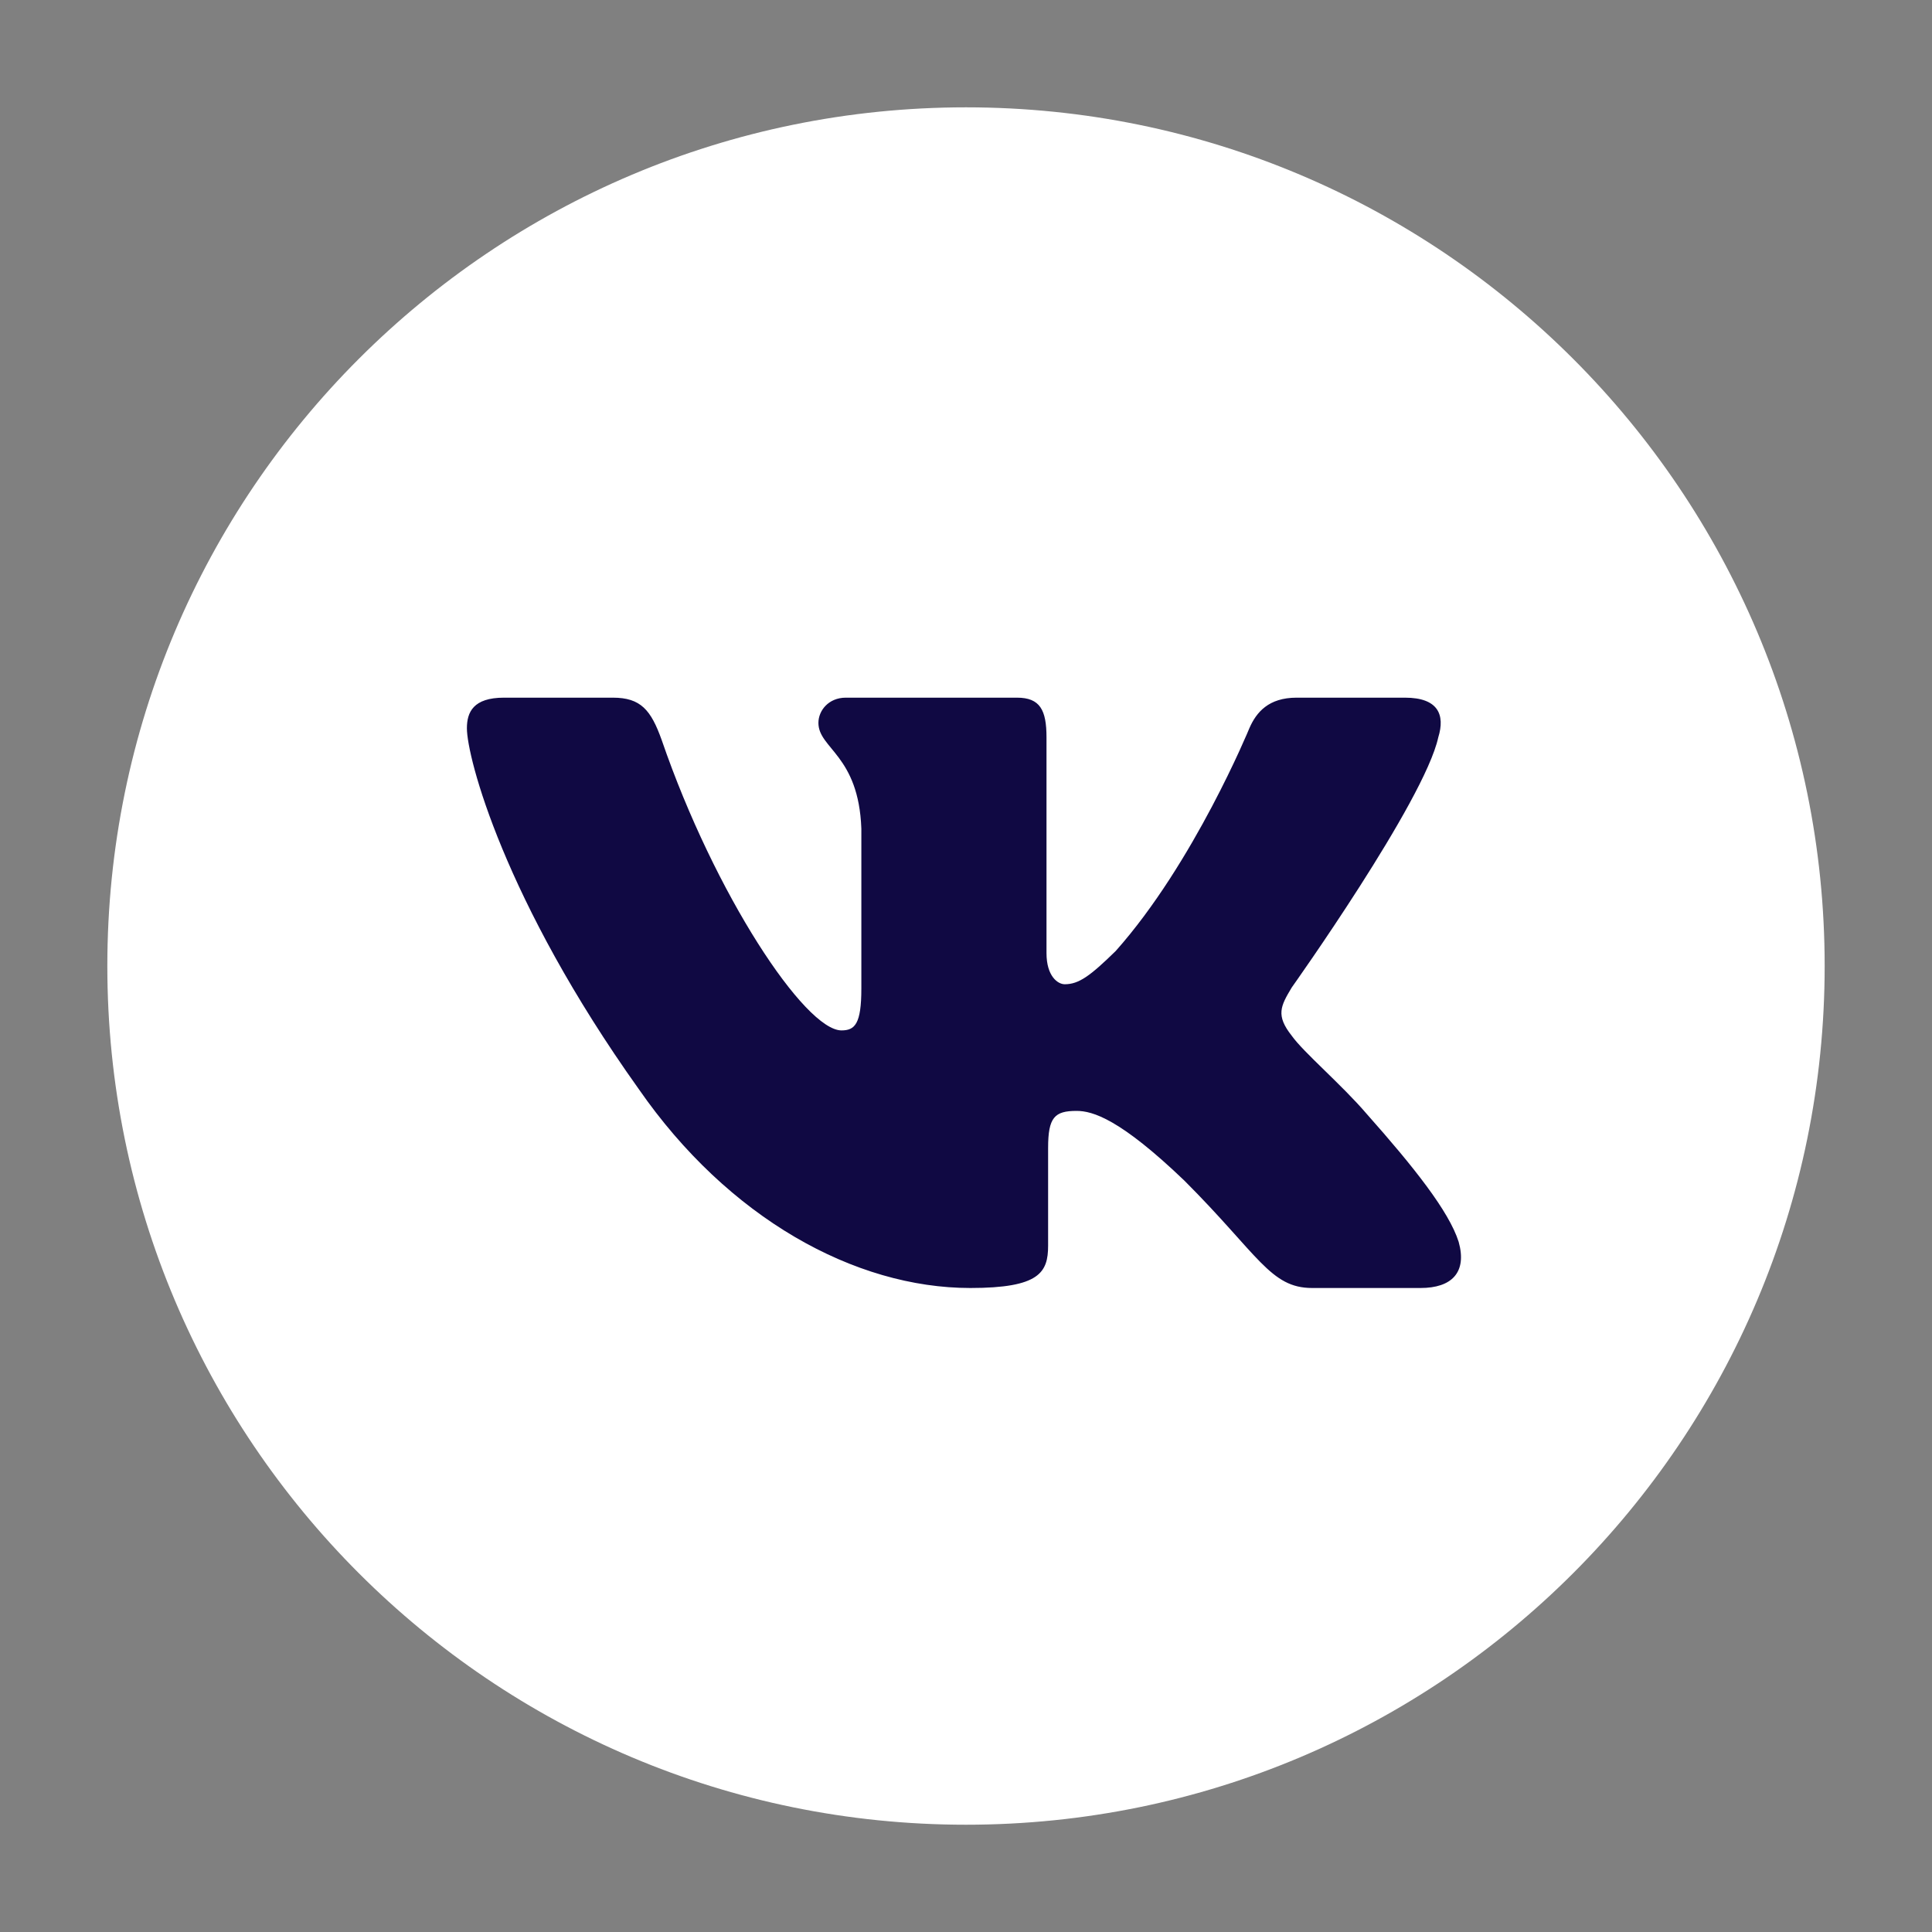 <svg width="36" height="36" viewBox="0 0 36 36" fill="none" xmlns="http://www.w3.org/2000/svg">
<rect x="0" y="0" width="36" height="36" fill="#808080" stroke="none"/>
<path d="M18 2C26.836 2 34 9.164 34 18C34 26.837 26.836 34.001 18 34.001C9.163 34.001 2 26.837 2 18C2 9.164 9.163 2 18 2Z" fill="white"/>
<path d="M26.8 13.74C26.93 13.32 26.8 13 26.18 13H24.16C23.64 13 23.41 13.27 23.28 13.57C23.28 13.57 22.25 16.08 20.79 17.72C20.31 18.19 20.1 18.34 19.84 18.34C19.71 18.34 19.5 18.19 19.5 17.76V13.74C19.5 13.23 19.38 13 18.95 13H15.76C15.44 13 15.25 13.24 15.25 13.47C15.25 13.95 16 14.07 16.05 15.44V18.42C16.05 19.08 15.93 19.2 15.68 19.2C15 19.2 13.32 16.67 12.33 13.79C12.13 13.23 11.94 13 11.42 13H9.39C8.82 13 8.7 13.27 8.7 13.57C8.7 14.11 9.39 16.77 11.9 20.29C13.57 22.7 15.93 24 18.08 24C19.37 24 19.53 23.71 19.53 23.21V21.39C19.53 20.82 19.65 20.7 20.06 20.7C20.36 20.7 20.87 20.85 22.07 22C23.45 23.38 23.67 24 24.45 24H26.47C27.05 24 27.34 23.71 27.18 23.14C27 22.57 26.34 21.74 25.47 20.76C25 20.21 24.29 19.61 24.07 19.3C23.77 18.92 23.86 18.75 24.07 18.4C24.07 18.4 26.54 14.93 26.8 13.74Z" fill="#100943"/>
</svg>

